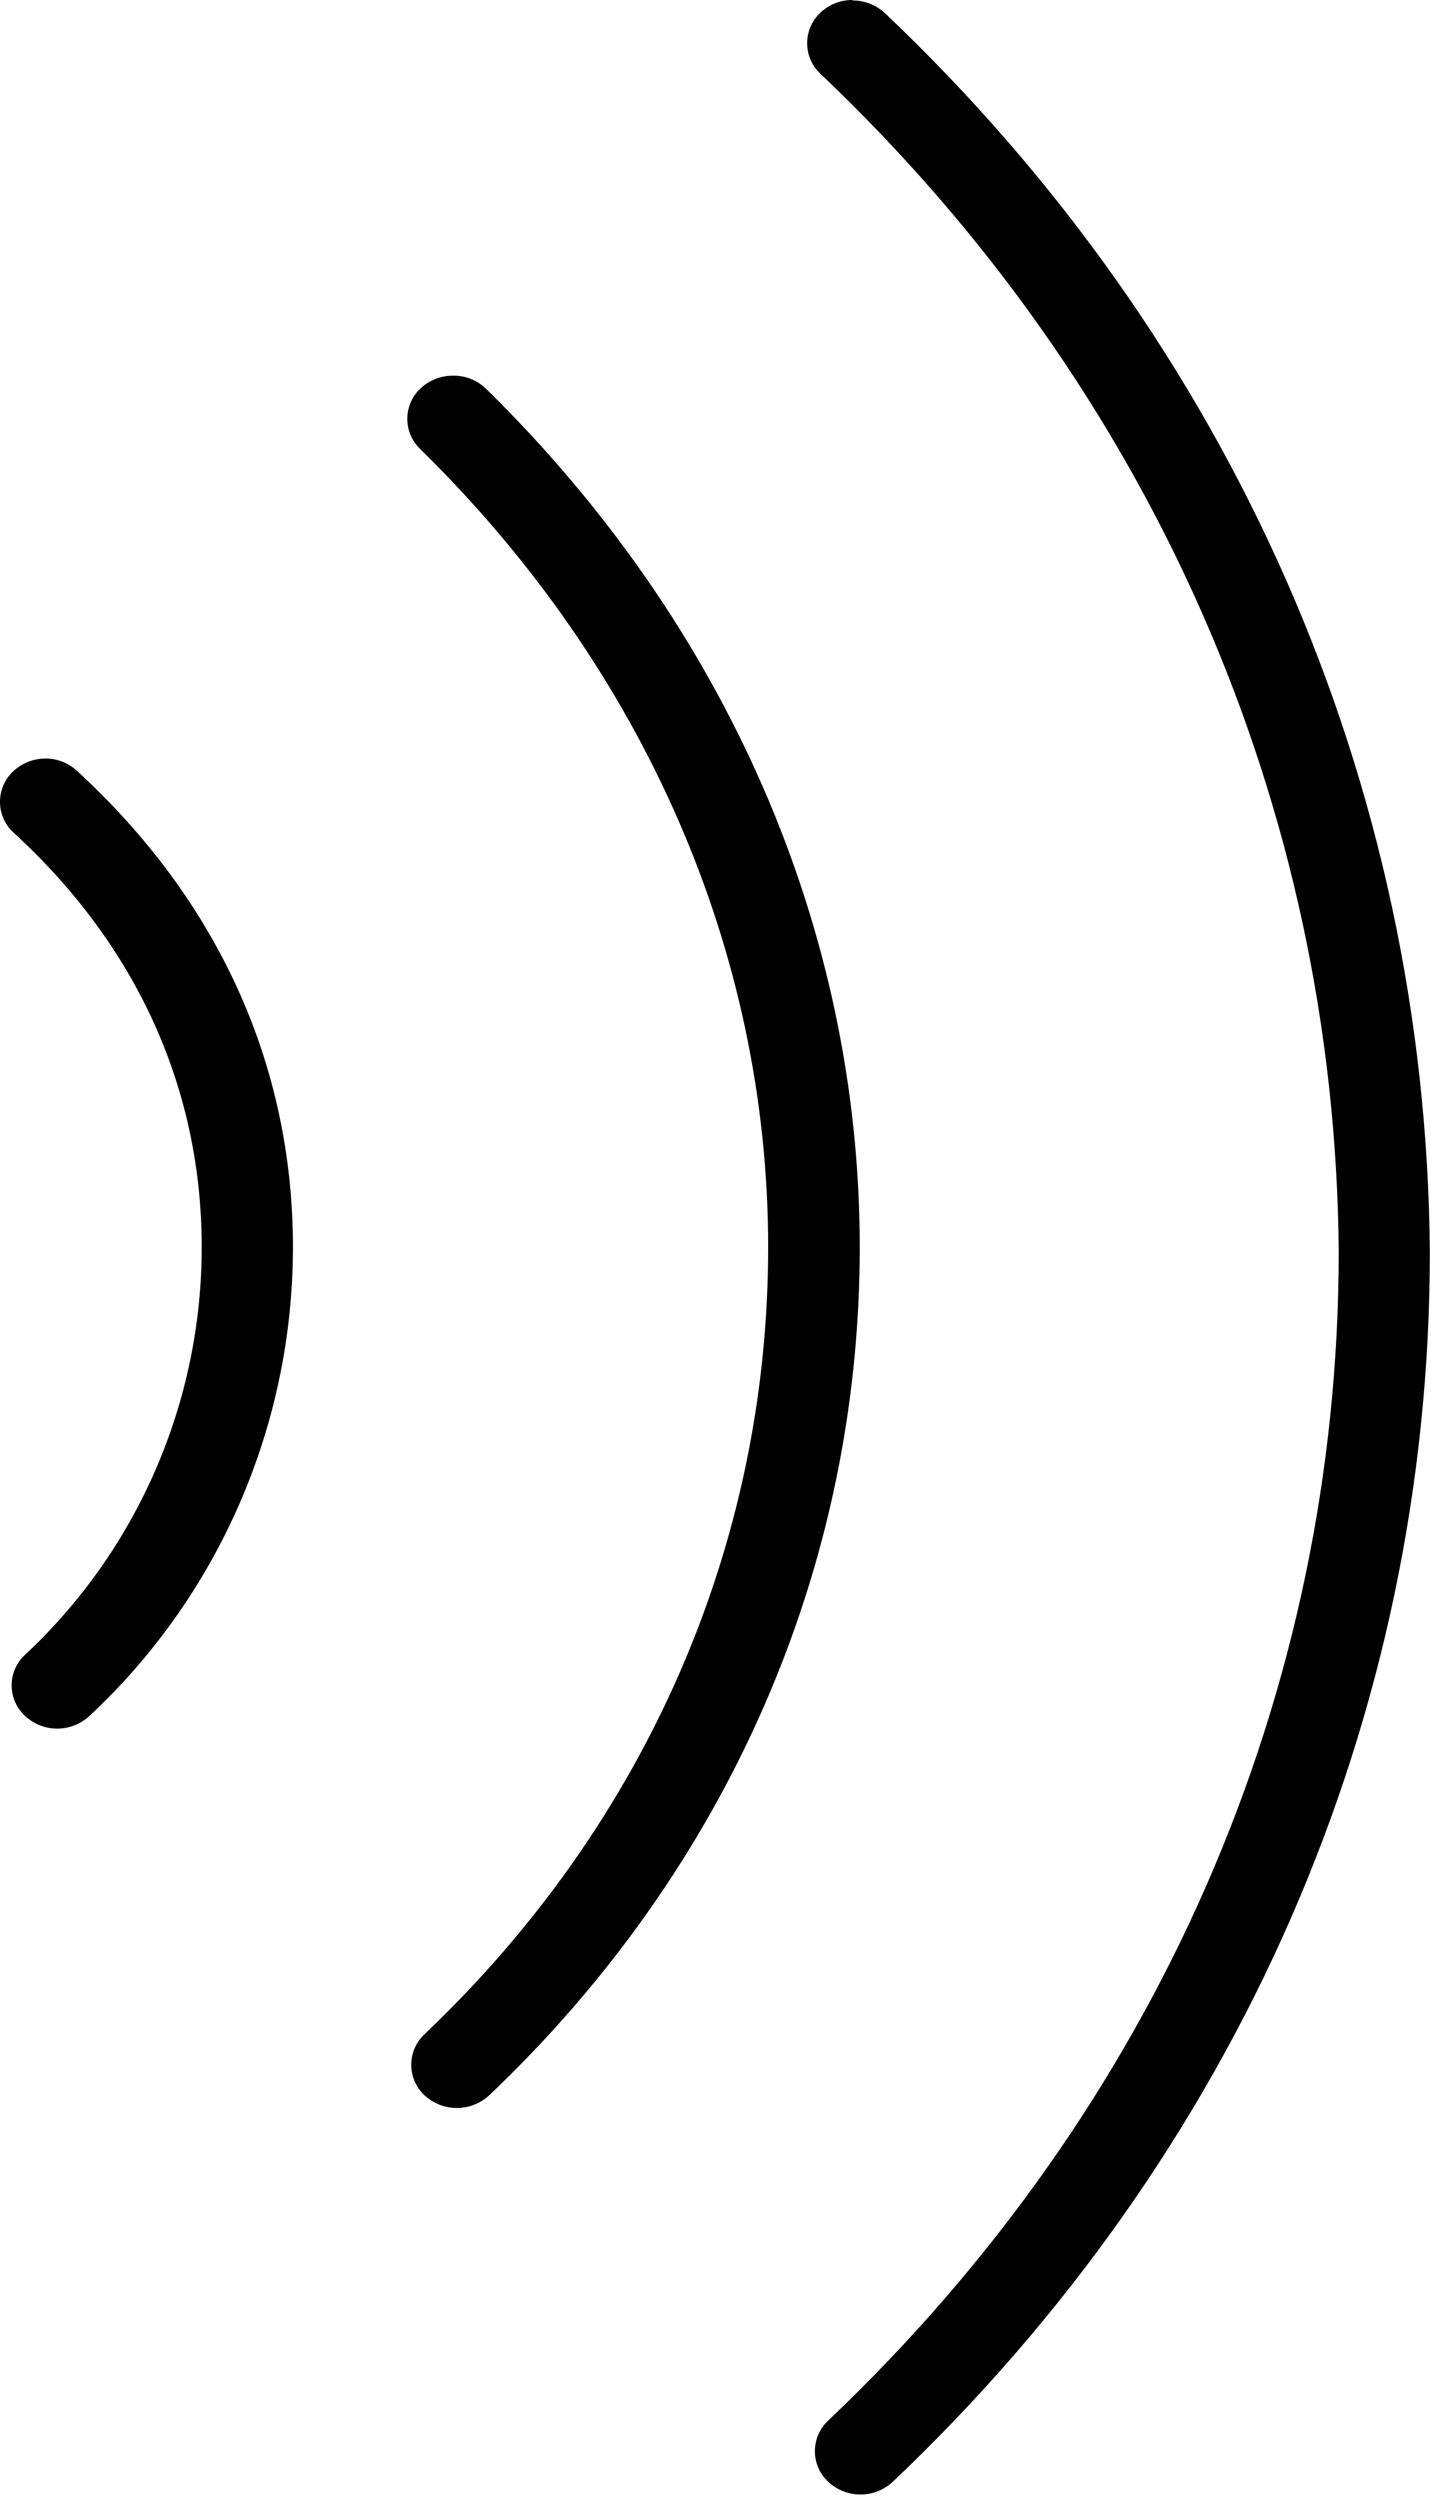 <svg fill="none" height="131" viewBox="0 0 75 131" width="75" xmlns="http://www.w3.org/2000/svg"><g fill="#000"><path d="m2.382 39.75c-.639.002-1.253.25-1.716.694-.215.208-.385.459-.5.736-.115.278-.171.576-.166.876.005.3.072.597.196.87.124.273.303.517.526.718 6.475 5.934 9.85 13.443 9.85 21.72 0 4.011-.822 7.978-2.416 11.652-1.593 3.675-3.923 6.977-6.843 9.7-.221.203-.398.451-.519.727-.121.276-.183.575-.183.877 0 .302.062.6.183.876.121.276.297.524.519.727.46.427 1.062.664 1.687.664s1.227-.237 1.687-.664c3.361-3.131 6.043-6.929 7.879-11.155 1.836-4.227 2.785-8.79 2.788-13.405 0-9.533-3.909-18.169-11.331-24.976-.454-.416-1.046-.643-1.659-.637"/><path d="m44.685 0c-.625-.006-1.227.231-1.683.661-.22.204-.396.452-.516.728-.12.276-.182.574-.182.876s.062.6.182.876c.12.276.296.524.516.728 17.32 16.439 26.967 38.362 27.162 61.698 0 23.148-9.502 44.892-26.757 61.281-.22.204-.396.452-.516.728-.12.276-.182.575-.182.876 0 .302.062.6.182.876.12.276.296.524.516.728.461.429 1.065.667 1.692.667s1.231-.238 1.692-.667c18.154-17.23 28.149-40.133 28.149-64.481-.21-24.568-10.351-47.602-28.553-64.881-.46-.43-1.064-.669-1.692-.669"/><path d="m23.732 19.687c-.612-.001-1.203.226-1.659.637-.224.199-.403.443-.528.717-.125.273-.192.57-.198.871-.005.301.051.6.167.877.115.278.286.528.503.735 11.768 11.541 18.243 26.396 18.243 41.839 0 15.573-6.394 30.2-18.008 41.235-.22.204-.396.452-.516.728-.12.276-.182.574-.182.876 0 .301.062.599.182.875.12.277.296.525.516.729.462.425 1.066.661 1.692.661.626 0 1.229-.236 1.692-.661 12.504-11.876 19.424-27.662 19.424-44.443 0-16.626-6.96-32.6-19.586-44.99-.46-.447-1.077-.694-1.716-.686"/></g></svg>